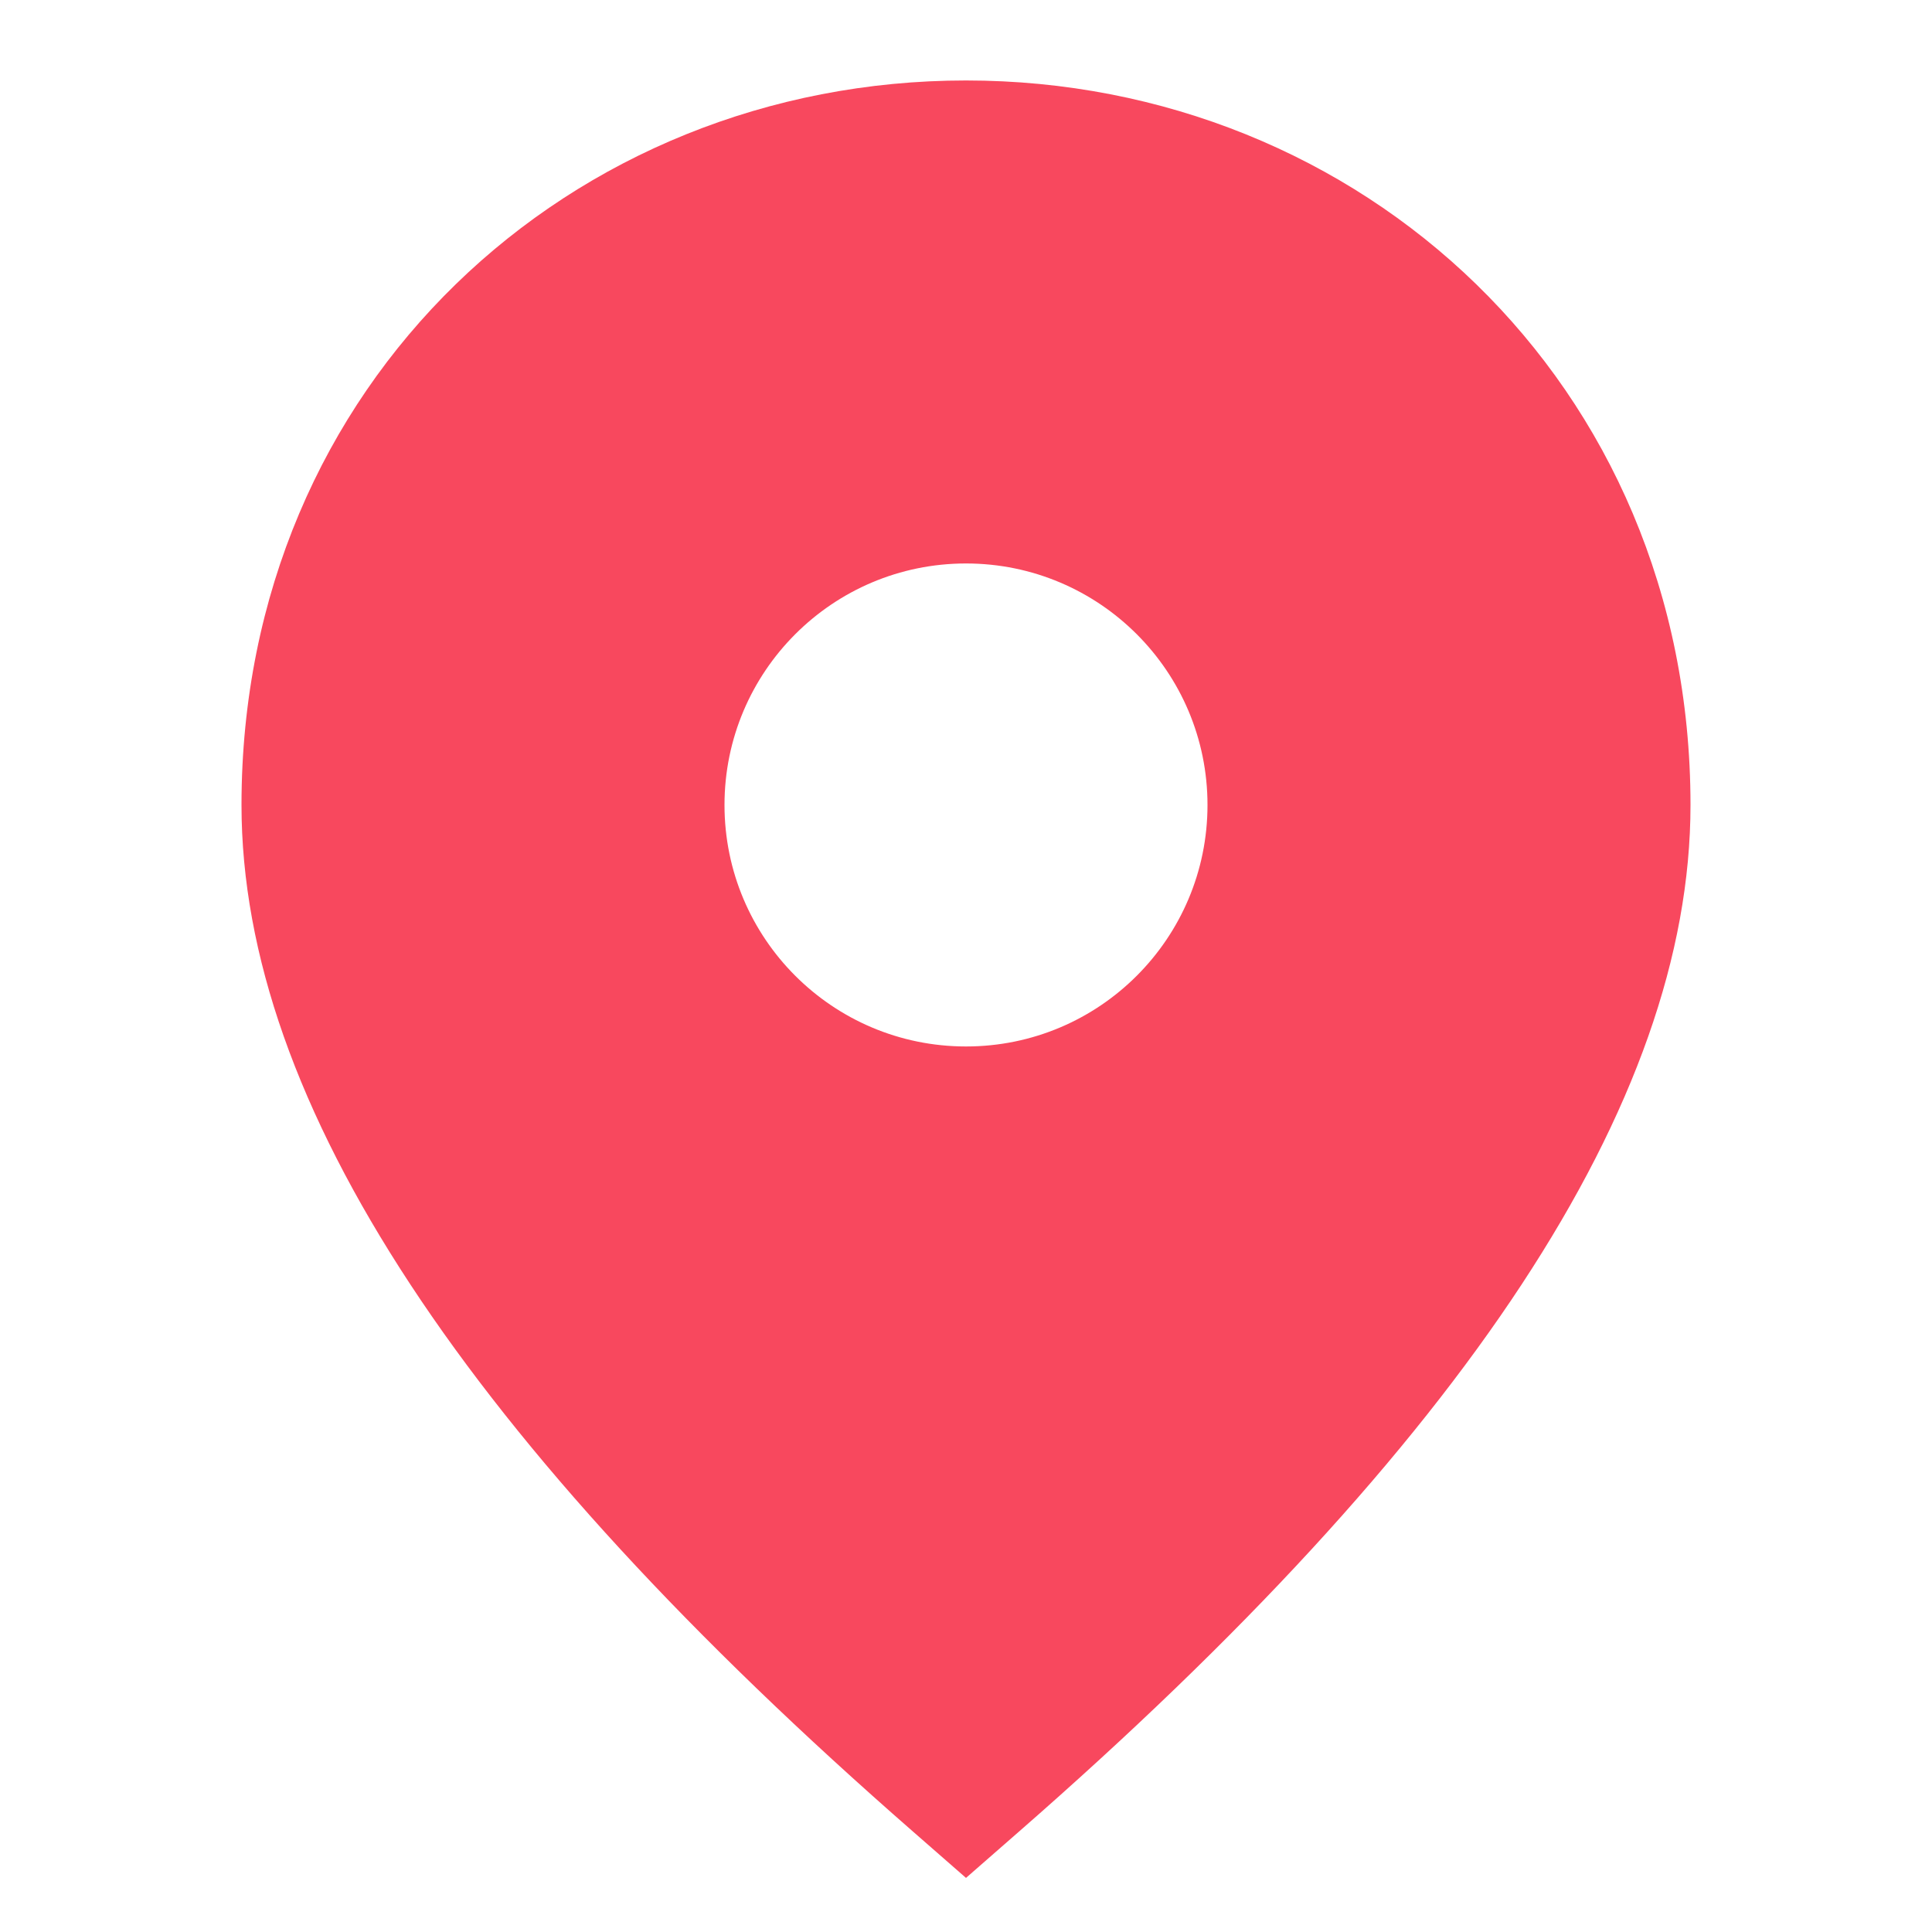 <svg width="20" height="20" viewBox="0 0 20 20" fill="none" xmlns="http://www.w3.org/2000/svg">
<g clip-path="url(#clip0_163_3939)">
<path fill-rule="evenodd" clip-rule="evenodd" d="M10.548 18.961L10 19.44L9.452 18.961C4.843 14.936 2.5 11.422 2.5 8.333C2.5 3.959 5.914 0.833 10 0.833C14.086 0.833 17.5 3.959 17.5 8.333C17.5 11.422 15.157 14.936 10.548 18.961ZM10 5.833C8.619 5.833 7.5 6.953 7.5 8.333C7.5 9.714 8.619 10.833 10 10.833C11.381 10.833 12.5 9.714 12.5 8.333C12.5 6.953 11.381 5.833 10 5.833Z" fill="#F8485E"/>
</g>
<defs>
<clipPath id="clip0_163_3939">
<rect width="20" height="20" fill="white"/>
</clipPath>
</defs>
</svg>
